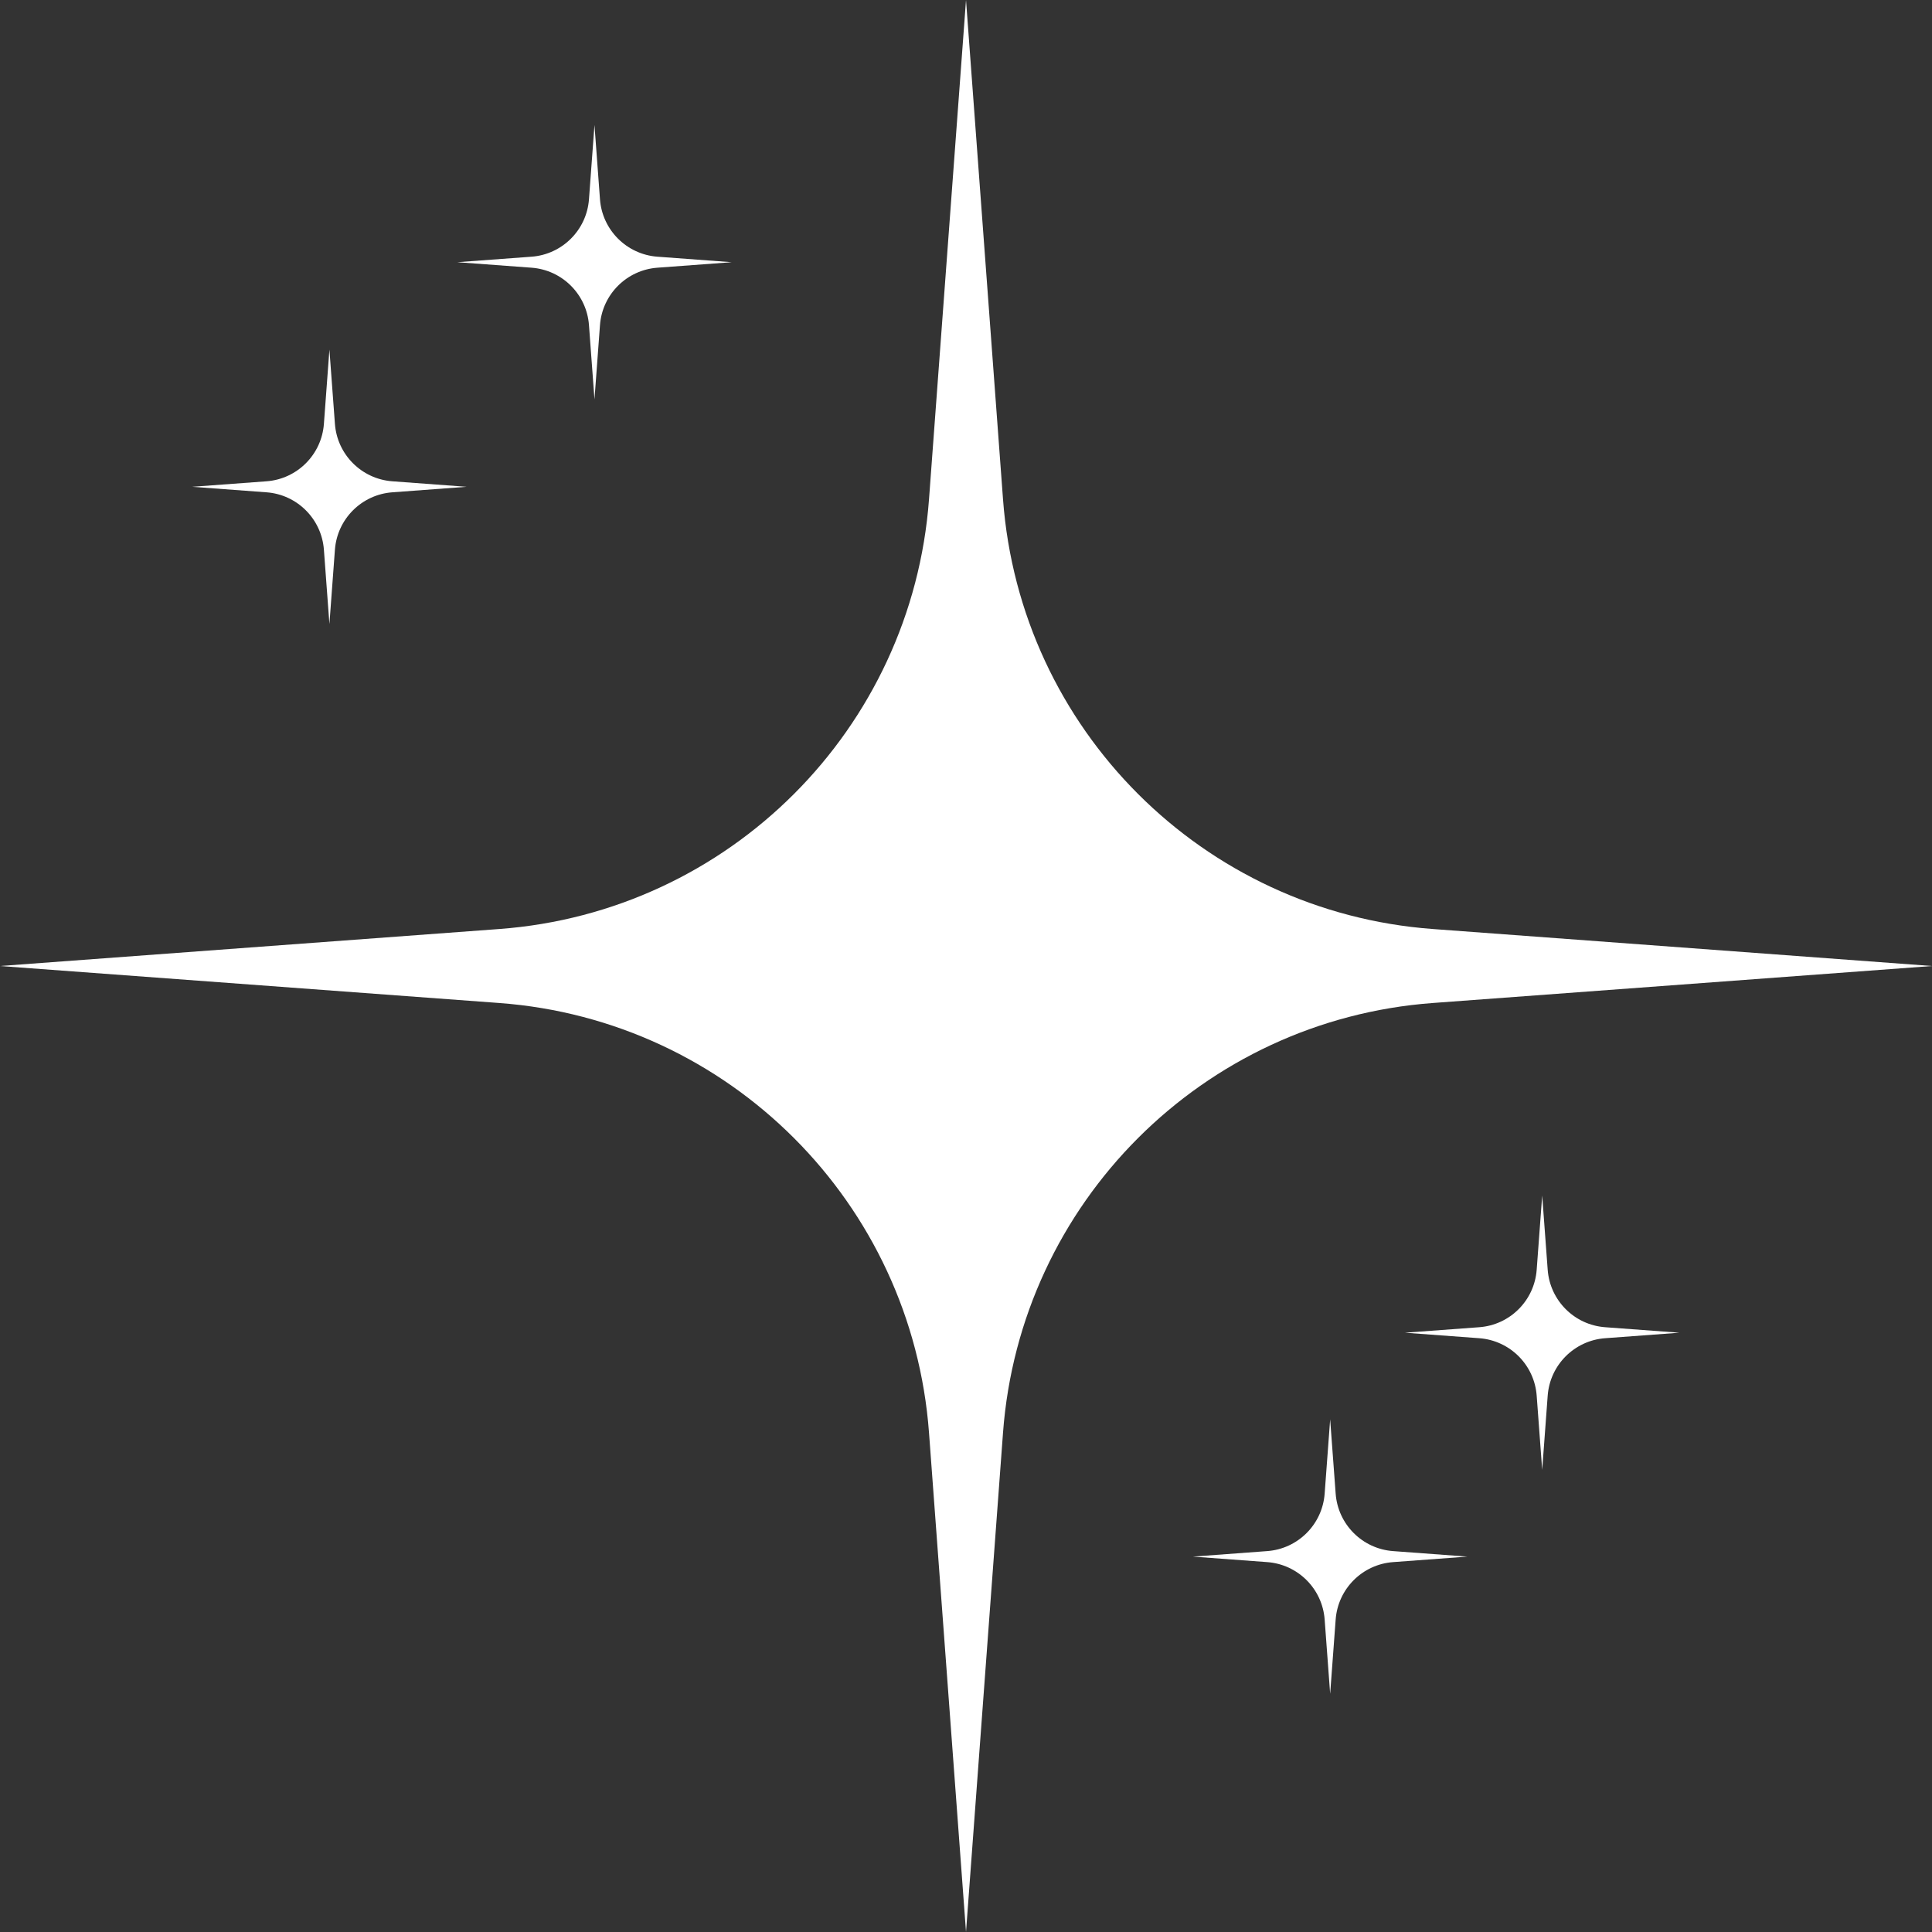 <?xml version="1.0" encoding="UTF-8" standalone="no"?><svg xmlns="http://www.w3.org/2000/svg" xmlns:xlink="http://www.w3.org/1999/xlink" fill="#ffffff" height="795.7" preserveAspectRatio="xMidYMid meet" version="1" viewBox="0.0 0.0 795.7 795.7" width="795.7" zoomAndPan="magnify"><rect x="0.0" y="0.0" width="795.7" height="795.7" fill="#333333" stroke="none"/><g id="change1_1"><path d="M 133.402 226.402 L 135.668 256.996 L 137.938 226.402 C 138.875 213.754 148.93 203.691 161.582 202.758 L 192.176 200.488 L 161.582 198.223 C 148.93 197.285 138.875 187.227 137.938 174.578 L 135.668 143.98 L 133.402 174.578 C 132.465 187.227 122.406 197.285 109.758 198.223 L 79.16 200.488 L 109.758 202.758 C 122.406 203.691 132.465 213.754 133.402 226.402"/><path d="M 242.57 133.898 L 244.836 164.496 L 247.102 133.898 C 248.039 121.25 258.098 111.191 270.75 110.254 L 301.344 107.988 L 270.75 105.723 C 258.098 104.781 248.039 94.727 247.102 82.074 L 244.836 51.48 L 242.57 82.074 C 241.633 94.727 231.574 104.781 218.926 105.723 L 188.328 107.988 L 218.926 110.254 C 231.574 111.191 241.633 121.25 242.57 133.898"/><path d="M 795.711 397.855 L 590.086 382.617 C 495.395 375.602 420.109 300.316 413.094 205.625 L 397.855 0 L 382.617 205.625 C 375.602 300.316 300.316 375.602 205.625 382.617 L 0 397.855 L 205.625 413.09 C 300.316 420.109 375.602 495.395 382.617 590.086 L 397.855 795.711 L 413.094 590.086 C 420.109 495.395 495.395 420.109 590.086 413.09 L 795.711 397.855"/><path d="M 637.422 522.969 L 635.156 492.375 L 632.887 522.969 C 631.949 535.621 621.895 545.68 609.242 546.617 L 578.648 548.883 L 609.242 551.148 C 621.895 552.09 631.949 562.145 632.887 574.797 L 635.156 605.391 L 637.422 574.797 C 638.359 562.145 648.418 552.09 661.066 551.148 L 691.664 548.883 L 661.066 546.617 C 648.418 545.68 638.359 535.621 637.422 522.969"/><path d="M 550.098 615.18 L 547.828 584.586 L 545.562 615.18 C 544.625 627.828 534.566 637.887 521.918 638.824 L 491.324 641.094 L 521.918 643.359 C 534.566 644.297 544.625 654.355 545.562 667.004 L 547.828 697.598 L 550.098 667.004 C 551.035 654.355 561.094 644.297 573.742 643.359 L 604.34 641.094 L 573.742 638.824 C 561.094 637.887 551.035 627.828 550.098 615.18"/></g></svg>
